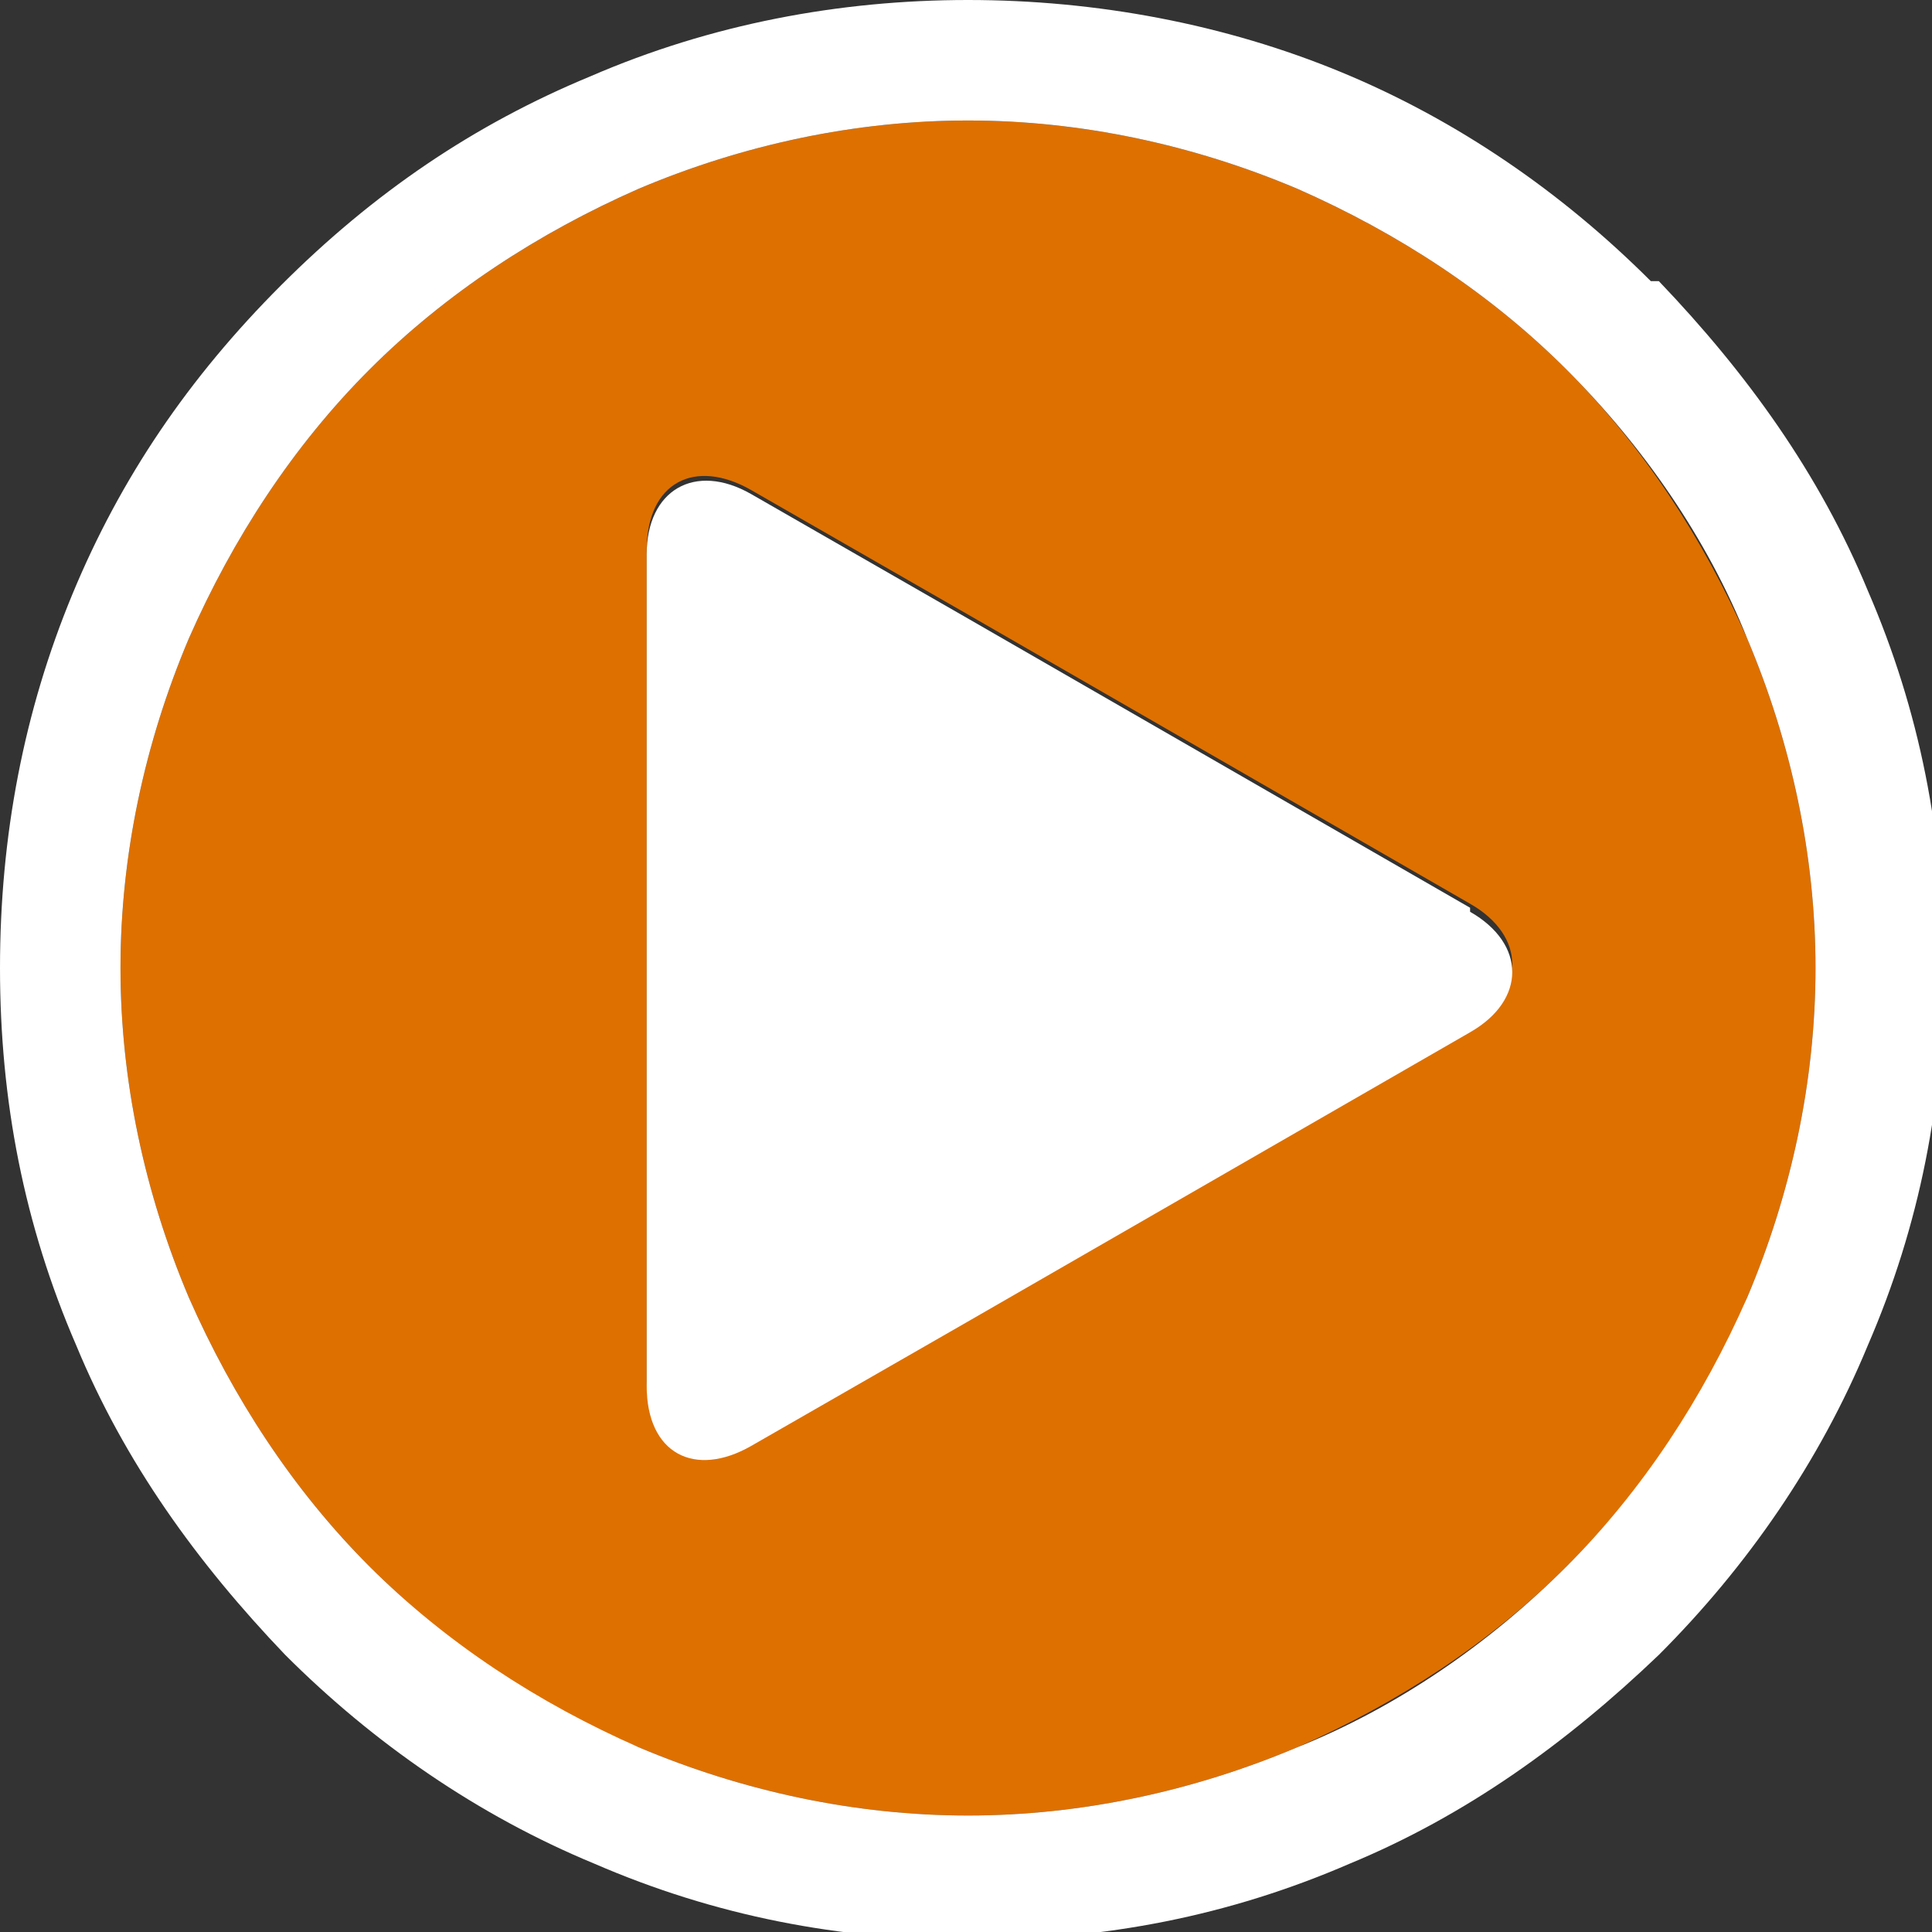 <svg xmlns="http://www.w3.org/2000/svg" id="Ebene_2" data-name="Ebene 2" viewBox="0 0 48.1 48.1"><rect x="0" y="0" width="48.1" height="48.1" fill="#333333" stroke="none"/><defs><style>      .cls-1 {        fill: #fff;      }      .cls-1, .cls-2 {        stroke-width: 0px;      }      .cls-2 {        fill: #de7000;      }    </style></defs><g id="Ebene_2-2" data-name="Ebene 2-2"><g><path class="cls-2" d="M36.6,25.6l-12.5,7.2-5.4,3.1c-1.4.8-2.6.2-2.6-1.5V13.7c0-1.7,1.2-2.3,2.6-1.5l5.4,3.1,12.5,7.2c1.4.8,1.4,2.2,0,3M39,9.2c-1.9-1.9-4.2-3.4-6.7-4.5-2.6-1.1-5.4-1.7-8.2-1.7s-5.6.6-8.2,1.7c-2.5,1.1-4.8,2.6-6.7,4.5s-3.4,4.2-4.5,6.7c-1.1,2.6-1.7,5.4-1.7,8.2s.6,5.6,1.7,8.2c1.1,2.5,2.6,4.8,4.5,6.7s4.2,3.5,6.7,4.5c2.6,1.1,5.4,1.7,8.2,1.7s5.6-.6,8.2-1.7c2.5-1.1,4.8-2.6,6.7-4.5,1.9-1.9,3.5-4.2,4.5-6.7,1.1-2.6,1.7-5.4,1.7-8.2s-.6-5.6-1.7-8.2c-1.1-2.5-2.6-4.8-4.5-6.7"></path><path class="cls-1" d="M43.5,32.3c-1.1,2.5-2.6,4.8-4.5,6.7s-4.2,3.5-6.7,4.5c-2.6,1.1-5.4,1.7-8.2,1.7s-5.6-.6-8.2-1.7c-2.5-1.1-4.8-2.6-6.7-4.5s-3.4-4.2-4.5-6.7c-1.1-2.6-1.7-5.4-1.7-8.2s.6-5.6,1.7-8.2c1.1-2.5,2.6-4.8,4.5-6.7s4.2-3.4,6.7-4.5c2.6-1.1,5.4-1.7,8.2-1.7s5.6.6,8.2,1.7c2.5,1.1,4.8,2.6,6.7,4.5s3.5,4.2,4.5,6.7c1.1,2.6,1.7,5.4,1.7,8.2s-.6,5.6-1.7,8.2M41.1,7c-2.2-2.2-4.8-4-7.7-5.2C30.5.6,27.3,0,24.1,0s-6.4.6-9.4,1.9c-2.9,1.2-5.4,2.9-7.7,5.2s-4,4.8-5.2,7.7C.6,17.7,0,20.8,0,24.1s.6,6.4,1.9,9.4c1.2,2.9,3,5.4,5.2,7.7,2.2,2.2,4.8,4,7.7,5.2,3,1.3,6.1,1.9,9.4,1.9s6.4-.6,9.4-1.9c2.9-1.2,5.4-3,7.7-5.2,2.2-2.2,4-4.8,5.2-7.7,1.3-3,1.9-6.1,1.9-9.4s-.6-6.4-1.9-9.4c-1.2-2.9-3-5.4-5.2-7.7"></path><path class="cls-1" d="M36.6,22.6l-12.5-7.2-5.4-3.1c-1.4-.8-2.6-.1-2.6,1.5v20.7c0,1.7,1.2,2.3,2.6,1.5l5.4-3.1,12.5-7.2c1.4-.8,1.4-2.2,0-3"></path></g></g></svg>